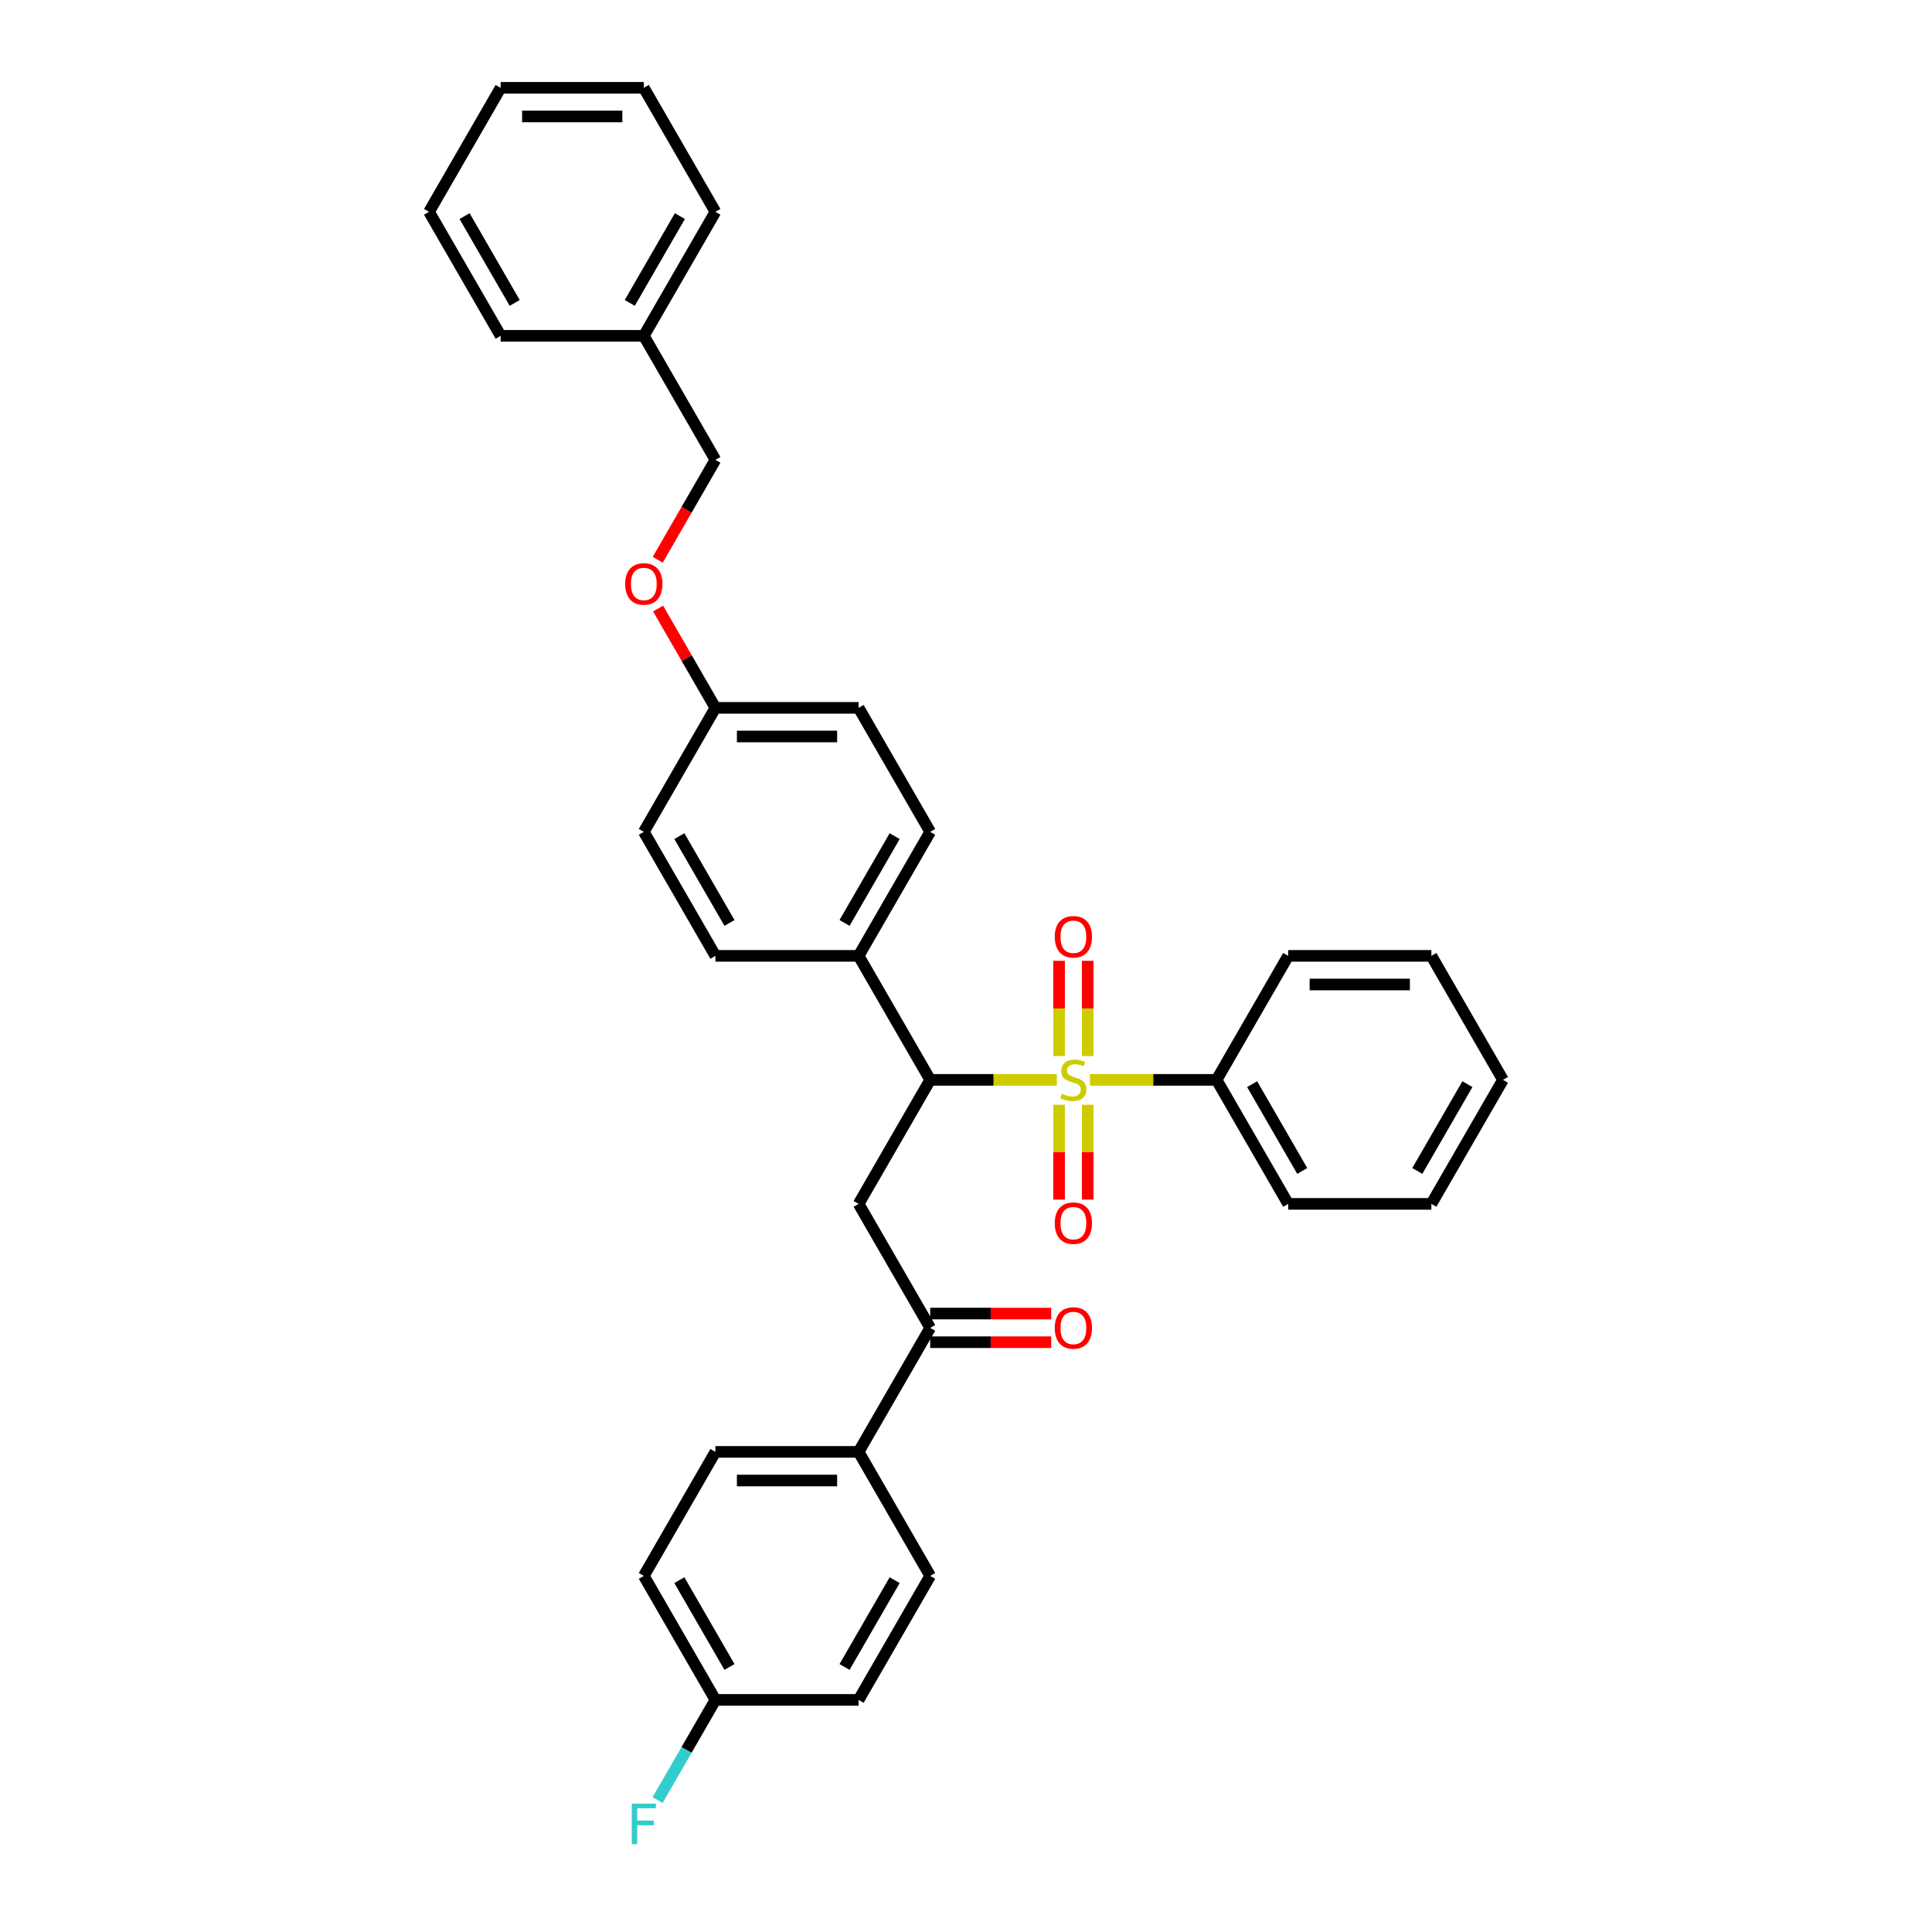 <?xml version='1.0' encoding='iso-8859-1'?>
<svg version='1.1' baseProfile='full'
              xmlns='http://www.w3.org/2000/svg'
                      xmlns:rdkit='http://www.rdkit.org/xml'
                      xmlns:xlink='http://www.w3.org/1999/xlink'
                  xml:space='preserve'
width='1000px' height='1000px' viewBox='0 0 1000 1000'>
<!-- END OF HEADER -->
<rect style='opacity:1.0;fill:#FFFFFF;stroke:none' width='1000' height='1000' x='0' y='0'> </rect>
<path class='bond-0' d='M 547.004,558.938 L 514.237,558.938' style='fill:none;fill-rule:evenodd;stroke:#CCCC00;stroke-width:6px;stroke-linecap:butt;stroke-linejoin:miter;stroke-opacity:1' />
<path class='bond-0' d='M 514.237,558.938 L 481.471,558.938' style='fill:none;fill-rule:evenodd;stroke:#000000;stroke-width:6px;stroke-linecap:butt;stroke-linejoin:miter;stroke-opacity:1' />
<path class='bond-3' d='M 548.175,571.819 L 548.175,596.364' style='fill:none;fill-rule:evenodd;stroke:#CCCC00;stroke-width:6px;stroke-linecap:butt;stroke-linejoin:miter;stroke-opacity:1' />
<path class='bond-3' d='M 548.175,596.364 L 548.175,620.909' style='fill:none;fill-rule:evenodd;stroke:#FF0000;stroke-width:6px;stroke-linecap:butt;stroke-linejoin:miter;stroke-opacity:1' />
<path class='bond-3' d='M 562.998,571.819 L 562.998,596.364' style='fill:none;fill-rule:evenodd;stroke:#CCCC00;stroke-width:6px;stroke-linecap:butt;stroke-linejoin:miter;stroke-opacity:1' />
<path class='bond-3' d='M 562.998,596.364 L 562.998,620.909' style='fill:none;fill-rule:evenodd;stroke:#FF0000;stroke-width:6px;stroke-linecap:butt;stroke-linejoin:miter;stroke-opacity:1' />
<path class='bond-4' d='M 562.998,546.62 L 562.998,521.964' style='fill:none;fill-rule:evenodd;stroke:#CCCC00;stroke-width:6px;stroke-linecap:butt;stroke-linejoin:miter;stroke-opacity:1' />
<path class='bond-4' d='M 562.998,521.964 L 562.998,497.307' style='fill:none;fill-rule:evenodd;stroke:#FF0000;stroke-width:6px;stroke-linecap:butt;stroke-linejoin:miter;stroke-opacity:1' />
<path class='bond-4' d='M 548.175,546.62 L 548.175,521.964' style='fill:none;fill-rule:evenodd;stroke:#CCCC00;stroke-width:6px;stroke-linecap:butt;stroke-linejoin:miter;stroke-opacity:1' />
<path class='bond-4' d='M 548.175,521.964 L 548.175,497.307' style='fill:none;fill-rule:evenodd;stroke:#FF0000;stroke-width:6px;stroke-linecap:butt;stroke-linejoin:miter;stroke-opacity:1' />
<path class='bond-5' d='M 564.169,558.938 L 596.935,558.938' style='fill:none;fill-rule:evenodd;stroke:#CCCC00;stroke-width:6px;stroke-linecap:butt;stroke-linejoin:miter;stroke-opacity:1' />
<path class='bond-5' d='M 596.935,558.938 L 629.701,558.938' style='fill:none;fill-rule:evenodd;stroke:#000000;stroke-width:6px;stroke-linecap:butt;stroke-linejoin:miter;stroke-opacity:1' />
<path class='bond-1' d='M 481.471,558.938 L 444.414,623.124' style='fill:none;fill-rule:evenodd;stroke:#000000;stroke-width:6px;stroke-linecap:butt;stroke-linejoin:miter;stroke-opacity:1' />
<path class='bond-6' d='M 481.471,558.938 L 444.414,494.753' style='fill:none;fill-rule:evenodd;stroke:#000000;stroke-width:6px;stroke-linecap:butt;stroke-linejoin:miter;stroke-opacity:1' />
<path class='bond-2' d='M 444.414,623.124 L 481.471,687.309' style='fill:none;fill-rule:evenodd;stroke:#000000;stroke-width:6px;stroke-linecap:butt;stroke-linejoin:miter;stroke-opacity:1' />
<path class='bond-7' d='M 481.471,687.309 L 444.414,751.494' style='fill:none;fill-rule:evenodd;stroke:#000000;stroke-width:6px;stroke-linecap:butt;stroke-linejoin:miter;stroke-opacity:1' />
<path class='bond-8' d='M 481.471,694.72 L 512.785,694.72' style='fill:none;fill-rule:evenodd;stroke:#000000;stroke-width:6px;stroke-linecap:butt;stroke-linejoin:miter;stroke-opacity:1' />
<path class='bond-8' d='M 512.785,694.72 L 544.098,694.72' style='fill:none;fill-rule:evenodd;stroke:#FF0000;stroke-width:6px;stroke-linecap:butt;stroke-linejoin:miter;stroke-opacity:1' />
<path class='bond-8' d='M 481.471,679.897 L 512.785,679.897' style='fill:none;fill-rule:evenodd;stroke:#000000;stroke-width:6px;stroke-linecap:butt;stroke-linejoin:miter;stroke-opacity:1' />
<path class='bond-8' d='M 512.785,679.897 L 544.098,679.897' style='fill:none;fill-rule:evenodd;stroke:#FF0000;stroke-width:6px;stroke-linecap:butt;stroke-linejoin:miter;stroke-opacity:1' />
<path class='bond-23' d='M 629.701,558.938 L 666.759,623.124' style='fill:none;fill-rule:evenodd;stroke:#000000;stroke-width:6px;stroke-linecap:butt;stroke-linejoin:miter;stroke-opacity:1' />
<path class='bond-23' d='M 648.097,561.154 L 674.037,606.084' style='fill:none;fill-rule:evenodd;stroke:#000000;stroke-width:6px;stroke-linecap:butt;stroke-linejoin:miter;stroke-opacity:1' />
<path class='bond-24' d='M 629.701,558.938 L 666.759,494.753' style='fill:none;fill-rule:evenodd;stroke:#000000;stroke-width:6px;stroke-linecap:butt;stroke-linejoin:miter;stroke-opacity:1' />
<path class='bond-9' d='M 444.414,494.753 L 481.471,430.567' style='fill:none;fill-rule:evenodd;stroke:#000000;stroke-width:6px;stroke-linecap:butt;stroke-linejoin:miter;stroke-opacity:1' />
<path class='bond-9' d='M 437.135,477.713 L 463.076,432.784' style='fill:none;fill-rule:evenodd;stroke:#000000;stroke-width:6px;stroke-linecap:butt;stroke-linejoin:miter;stroke-opacity:1' />
<path class='bond-10' d='M 444.414,494.753 L 370.299,494.753' style='fill:none;fill-rule:evenodd;stroke:#000000;stroke-width:6px;stroke-linecap:butt;stroke-linejoin:miter;stroke-opacity:1' />
<path class='bond-11' d='M 444.414,751.494 L 370.299,751.494' style='fill:none;fill-rule:evenodd;stroke:#000000;stroke-width:6px;stroke-linecap:butt;stroke-linejoin:miter;stroke-opacity:1' />
<path class='bond-11' d='M 433.297,766.317 L 381.416,766.317' style='fill:none;fill-rule:evenodd;stroke:#000000;stroke-width:6px;stroke-linecap:butt;stroke-linejoin:miter;stroke-opacity:1' />
<path class='bond-12' d='M 444.414,751.494 L 481.471,815.68' style='fill:none;fill-rule:evenodd;stroke:#000000;stroke-width:6px;stroke-linecap:butt;stroke-linejoin:miter;stroke-opacity:1' />
<path class='bond-18' d='M 481.471,430.567 L 444.414,366.382' style='fill:none;fill-rule:evenodd;stroke:#000000;stroke-width:6px;stroke-linecap:butt;stroke-linejoin:miter;stroke-opacity:1' />
<path class='bond-17' d='M 370.299,494.753 L 333.241,430.567' style='fill:none;fill-rule:evenodd;stroke:#000000;stroke-width:6px;stroke-linecap:butt;stroke-linejoin:miter;stroke-opacity:1' />
<path class='bond-17' d='M 377.577,477.713 L 351.637,432.784' style='fill:none;fill-rule:evenodd;stroke:#000000;stroke-width:6px;stroke-linecap:butt;stroke-linejoin:miter;stroke-opacity:1' />
<path class='bond-20' d='M 370.299,751.494 L 333.241,815.68' style='fill:none;fill-rule:evenodd;stroke:#000000;stroke-width:6px;stroke-linecap:butt;stroke-linejoin:miter;stroke-opacity:1' />
<path class='bond-19' d='M 481.471,815.68 L 444.414,879.865' style='fill:none;fill-rule:evenodd;stroke:#000000;stroke-width:6px;stroke-linecap:butt;stroke-linejoin:miter;stroke-opacity:1' />
<path class='bond-19' d='M 463.076,817.896 L 437.135,862.826' style='fill:none;fill-rule:evenodd;stroke:#000000;stroke-width:6px;stroke-linecap:butt;stroke-linejoin:miter;stroke-opacity:1' />
<path class='bond-13' d='M 340.627,314.989 L 355.463,340.685' style='fill:none;fill-rule:evenodd;stroke:#FF0000;stroke-width:6px;stroke-linecap:butt;stroke-linejoin:miter;stroke-opacity:1' />
<path class='bond-13' d='M 355.463,340.685 L 370.299,366.382' style='fill:none;fill-rule:evenodd;stroke:#000000;stroke-width:6px;stroke-linecap:butt;stroke-linejoin:miter;stroke-opacity:1' />
<path class='bond-16' d='M 340.439,289.73 L 355.369,263.871' style='fill:none;fill-rule:evenodd;stroke:#FF0000;stroke-width:6px;stroke-linecap:butt;stroke-linejoin:miter;stroke-opacity:1' />
<path class='bond-16' d='M 355.369,263.871 L 370.299,238.011' style='fill:none;fill-rule:evenodd;stroke:#000000;stroke-width:6px;stroke-linecap:butt;stroke-linejoin:miter;stroke-opacity:1' />
<path class='bond-14' d='M 370.299,366.382 L 333.241,430.567' style='fill:none;fill-rule:evenodd;stroke:#000000;stroke-width:6px;stroke-linecap:butt;stroke-linejoin:miter;stroke-opacity:1' />
<path class='bond-34' d='M 370.299,366.382 L 444.414,366.382' style='fill:none;fill-rule:evenodd;stroke:#000000;stroke-width:6px;stroke-linecap:butt;stroke-linejoin:miter;stroke-opacity:1' />
<path class='bond-34' d='M 381.416,381.205 L 433.297,381.205' style='fill:none;fill-rule:evenodd;stroke:#000000;stroke-width:6px;stroke-linecap:butt;stroke-linejoin:miter;stroke-opacity:1' />
<path class='bond-15' d='M 370.299,879.865 L 444.414,879.865' style='fill:none;fill-rule:evenodd;stroke:#000000;stroke-width:6px;stroke-linecap:butt;stroke-linejoin:miter;stroke-opacity:1' />
<path class='bond-21' d='M 370.299,879.865 L 355.334,905.784' style='fill:none;fill-rule:evenodd;stroke:#000000;stroke-width:6px;stroke-linecap:butt;stroke-linejoin:miter;stroke-opacity:1' />
<path class='bond-21' d='M 355.334,905.784 L 340.37,931.703' style='fill:none;fill-rule:evenodd;stroke:#33CCCC;stroke-width:6px;stroke-linecap:butt;stroke-linejoin:miter;stroke-opacity:1' />
<path class='bond-35' d='M 370.299,879.865 L 333.241,815.68' style='fill:none;fill-rule:evenodd;stroke:#000000;stroke-width:6px;stroke-linecap:butt;stroke-linejoin:miter;stroke-opacity:1' />
<path class='bond-35' d='M 377.577,862.826 L 351.637,817.896' style='fill:none;fill-rule:evenodd;stroke:#000000;stroke-width:6px;stroke-linecap:butt;stroke-linejoin:miter;stroke-opacity:1' />
<path class='bond-22' d='M 370.299,238.011 L 333.241,173.825' style='fill:none;fill-rule:evenodd;stroke:#000000;stroke-width:6px;stroke-linecap:butt;stroke-linejoin:miter;stroke-opacity:1' />
<path class='bond-25' d='M 333.241,173.825 L 370.299,109.64' style='fill:none;fill-rule:evenodd;stroke:#000000;stroke-width:6px;stroke-linecap:butt;stroke-linejoin:miter;stroke-opacity:1' />
<path class='bond-25' d='M 325.963,156.786 L 351.903,111.856' style='fill:none;fill-rule:evenodd;stroke:#000000;stroke-width:6px;stroke-linecap:butt;stroke-linejoin:miter;stroke-opacity:1' />
<path class='bond-26' d='M 333.241,173.825 L 259.126,173.825' style='fill:none;fill-rule:evenodd;stroke:#000000;stroke-width:6px;stroke-linecap:butt;stroke-linejoin:miter;stroke-opacity:1' />
<path class='bond-28' d='M 666.759,623.124 L 740.874,623.124' style='fill:none;fill-rule:evenodd;stroke:#000000;stroke-width:6px;stroke-linecap:butt;stroke-linejoin:miter;stroke-opacity:1' />
<path class='bond-27' d='M 666.759,494.753 L 740.874,494.753' style='fill:none;fill-rule:evenodd;stroke:#000000;stroke-width:6px;stroke-linecap:butt;stroke-linejoin:miter;stroke-opacity:1' />
<path class='bond-27' d='M 677.876,509.576 L 729.756,509.576' style='fill:none;fill-rule:evenodd;stroke:#000000;stroke-width:6px;stroke-linecap:butt;stroke-linejoin:miter;stroke-opacity:1' />
<path class='bond-30' d='M 370.299,109.64 L 333.241,45.455' style='fill:none;fill-rule:evenodd;stroke:#000000;stroke-width:6px;stroke-linecap:butt;stroke-linejoin:miter;stroke-opacity:1' />
<path class='bond-29' d='M 259.126,173.825 L 222.069,109.64' style='fill:none;fill-rule:evenodd;stroke:#000000;stroke-width:6px;stroke-linecap:butt;stroke-linejoin:miter;stroke-opacity:1' />
<path class='bond-29' d='M 266.405,156.786 L 240.465,111.856' style='fill:none;fill-rule:evenodd;stroke:#000000;stroke-width:6px;stroke-linecap:butt;stroke-linejoin:miter;stroke-opacity:1' />
<path class='bond-32' d='M 740.874,494.753 L 777.931,558.938' style='fill:none;fill-rule:evenodd;stroke:#000000;stroke-width:6px;stroke-linecap:butt;stroke-linejoin:miter;stroke-opacity:1' />
<path class='bond-33' d='M 740.874,623.124 L 777.931,558.938' style='fill:none;fill-rule:evenodd;stroke:#000000;stroke-width:6px;stroke-linecap:butt;stroke-linejoin:miter;stroke-opacity:1' />
<path class='bond-33' d='M 733.595,606.084 L 759.535,561.154' style='fill:none;fill-rule:evenodd;stroke:#000000;stroke-width:6px;stroke-linecap:butt;stroke-linejoin:miter;stroke-opacity:1' />
<path class='bond-31' d='M 222.069,109.64 L 259.126,45.455' style='fill:none;fill-rule:evenodd;stroke:#000000;stroke-width:6px;stroke-linecap:butt;stroke-linejoin:miter;stroke-opacity:1' />
<path class='bond-36' d='M 333.241,45.455 L 259.126,45.455' style='fill:none;fill-rule:evenodd;stroke:#000000;stroke-width:6px;stroke-linecap:butt;stroke-linejoin:miter;stroke-opacity:1' />
<path class='bond-36' d='M 322.124,60.278 L 270.244,60.278' style='fill:none;fill-rule:evenodd;stroke:#000000;stroke-width:6px;stroke-linecap:butt;stroke-linejoin:miter;stroke-opacity:1' />
<path  class='atom-0' d='M 549.657 566.142
Q 549.894 566.231, 550.873 566.646
Q 551.851 567.061, 552.918 567.328
Q 554.015 567.565, 555.082 567.565
Q 557.069 567.565, 558.225 566.616
Q 559.381 565.638, 559.381 563.948
Q 559.381 562.792, 558.788 562.081
Q 558.225 561.369, 557.335 560.984
Q 556.446 560.598, 554.964 560.154
Q 553.096 559.59, 551.969 559.057
Q 550.873 558.523, 550.072 557.397
Q 549.301 556.27, 549.301 554.373
Q 549.301 551.734, 551.08 550.104
Q 552.888 548.473, 556.446 548.473
Q 558.877 548.473, 561.634 549.629
L 560.952 551.912
Q 558.432 550.874, 556.535 550.874
Q 554.489 550.874, 553.363 551.734
Q 552.236 552.564, 552.266 554.017
Q 552.266 555.143, 552.829 555.825
Q 553.422 556.507, 554.252 556.893
Q 555.112 557.278, 556.535 557.723
Q 558.432 558.316, 559.559 558.908
Q 560.685 559.501, 561.486 560.717
Q 562.316 561.903, 562.316 563.948
Q 562.316 566.854, 560.359 568.425
Q 558.432 569.966, 555.201 569.966
Q 553.333 569.966, 551.91 569.551
Q 550.517 569.166, 548.857 568.484
L 549.657 566.142
' fill='#CCCC00'/>
<path  class='atom-4' d='M 545.951 633.112
Q 545.951 628.073, 548.442 625.256
Q 550.932 622.44, 555.586 622.44
Q 560.241 622.44, 562.731 625.256
Q 565.221 628.073, 565.221 633.112
Q 565.221 638.211, 562.701 641.117
Q 560.181 643.992, 555.586 643.992
Q 550.961 643.992, 548.442 641.117
Q 545.951 638.241, 545.951 633.112
M 555.586 641.621
Q 558.788 641.621, 560.507 639.486
Q 562.257 637.322, 562.257 633.112
Q 562.257 628.992, 560.507 626.916
Q 558.788 624.811, 555.586 624.811
Q 552.384 624.811, 550.635 626.887
Q 548.916 628.962, 548.916 633.112
Q 548.916 637.352, 550.635 639.486
Q 552.384 641.621, 555.586 641.621
' fill='#FF0000'/>
<path  class='atom-5' d='M 545.951 484.882
Q 545.951 479.843, 548.442 477.026
Q 550.932 474.21, 555.586 474.21
Q 560.241 474.21, 562.731 477.026
Q 565.221 479.843, 565.221 484.882
Q 565.221 489.982, 562.701 492.887
Q 560.181 495.763, 555.586 495.763
Q 550.961 495.763, 548.442 492.887
Q 545.951 490.011, 545.951 484.882
M 555.586 493.391
Q 558.788 493.391, 560.507 491.256
Q 562.257 489.092, 562.257 484.882
Q 562.257 480.762, 560.507 478.686
Q 558.788 476.582, 555.586 476.582
Q 552.384 476.582, 550.635 478.657
Q 548.916 480.732, 548.916 484.882
Q 548.916 489.122, 550.635 491.256
Q 552.384 493.391, 555.586 493.391
' fill='#FF0000'/>
<path  class='atom-9' d='M 545.951 687.368
Q 545.951 682.328, 548.442 679.512
Q 550.932 676.696, 555.586 676.696
Q 560.241 676.696, 562.731 679.512
Q 565.221 682.328, 565.221 687.368
Q 565.221 692.467, 562.701 695.373
Q 560.181 698.248, 555.586 698.248
Q 550.961 698.248, 548.442 695.373
Q 545.951 692.497, 545.951 687.368
M 555.586 695.877
Q 558.788 695.877, 560.507 693.742
Q 562.257 691.578, 562.257 687.368
Q 562.257 683.247, 560.507 681.172
Q 558.788 679.067, 555.586 679.067
Q 552.384 679.067, 550.635 681.143
Q 548.916 683.218, 548.916 687.368
Q 548.916 691.608, 550.635 693.742
Q 552.384 695.877, 555.586 695.877
' fill='#FF0000'/>
<path  class='atom-14' d='M 323.606 302.256
Q 323.606 297.216, 326.097 294.399
Q 328.587 291.583, 333.241 291.583
Q 337.896 291.583, 340.386 294.399
Q 342.876 297.216, 342.876 302.256
Q 342.876 307.355, 340.356 310.26
Q 337.836 313.136, 333.241 313.136
Q 328.617 313.136, 326.097 310.26
Q 323.606 307.384, 323.606 302.256
M 333.241 310.764
Q 336.443 310.764, 338.163 308.63
Q 339.912 306.465, 339.912 302.256
Q 339.912 298.135, 338.163 296.06
Q 336.443 293.955, 333.241 293.955
Q 330.04 293.955, 328.29 296.03
Q 326.571 298.105, 326.571 302.256
Q 326.571 306.495, 328.29 308.63
Q 330.04 310.764, 333.241 310.764
' fill='#FF0000'/>
<path  class='atom-22' d='M 327.001 933.556
L 339.482 933.556
L 339.482 935.957
L 329.817 935.957
L 329.817 942.331
L 338.415 942.331
L 338.415 944.762
L 329.817 944.762
L 329.817 954.545
L 327.001 954.545
L 327.001 933.556
' fill='#33CCCC'/>
</svg>
